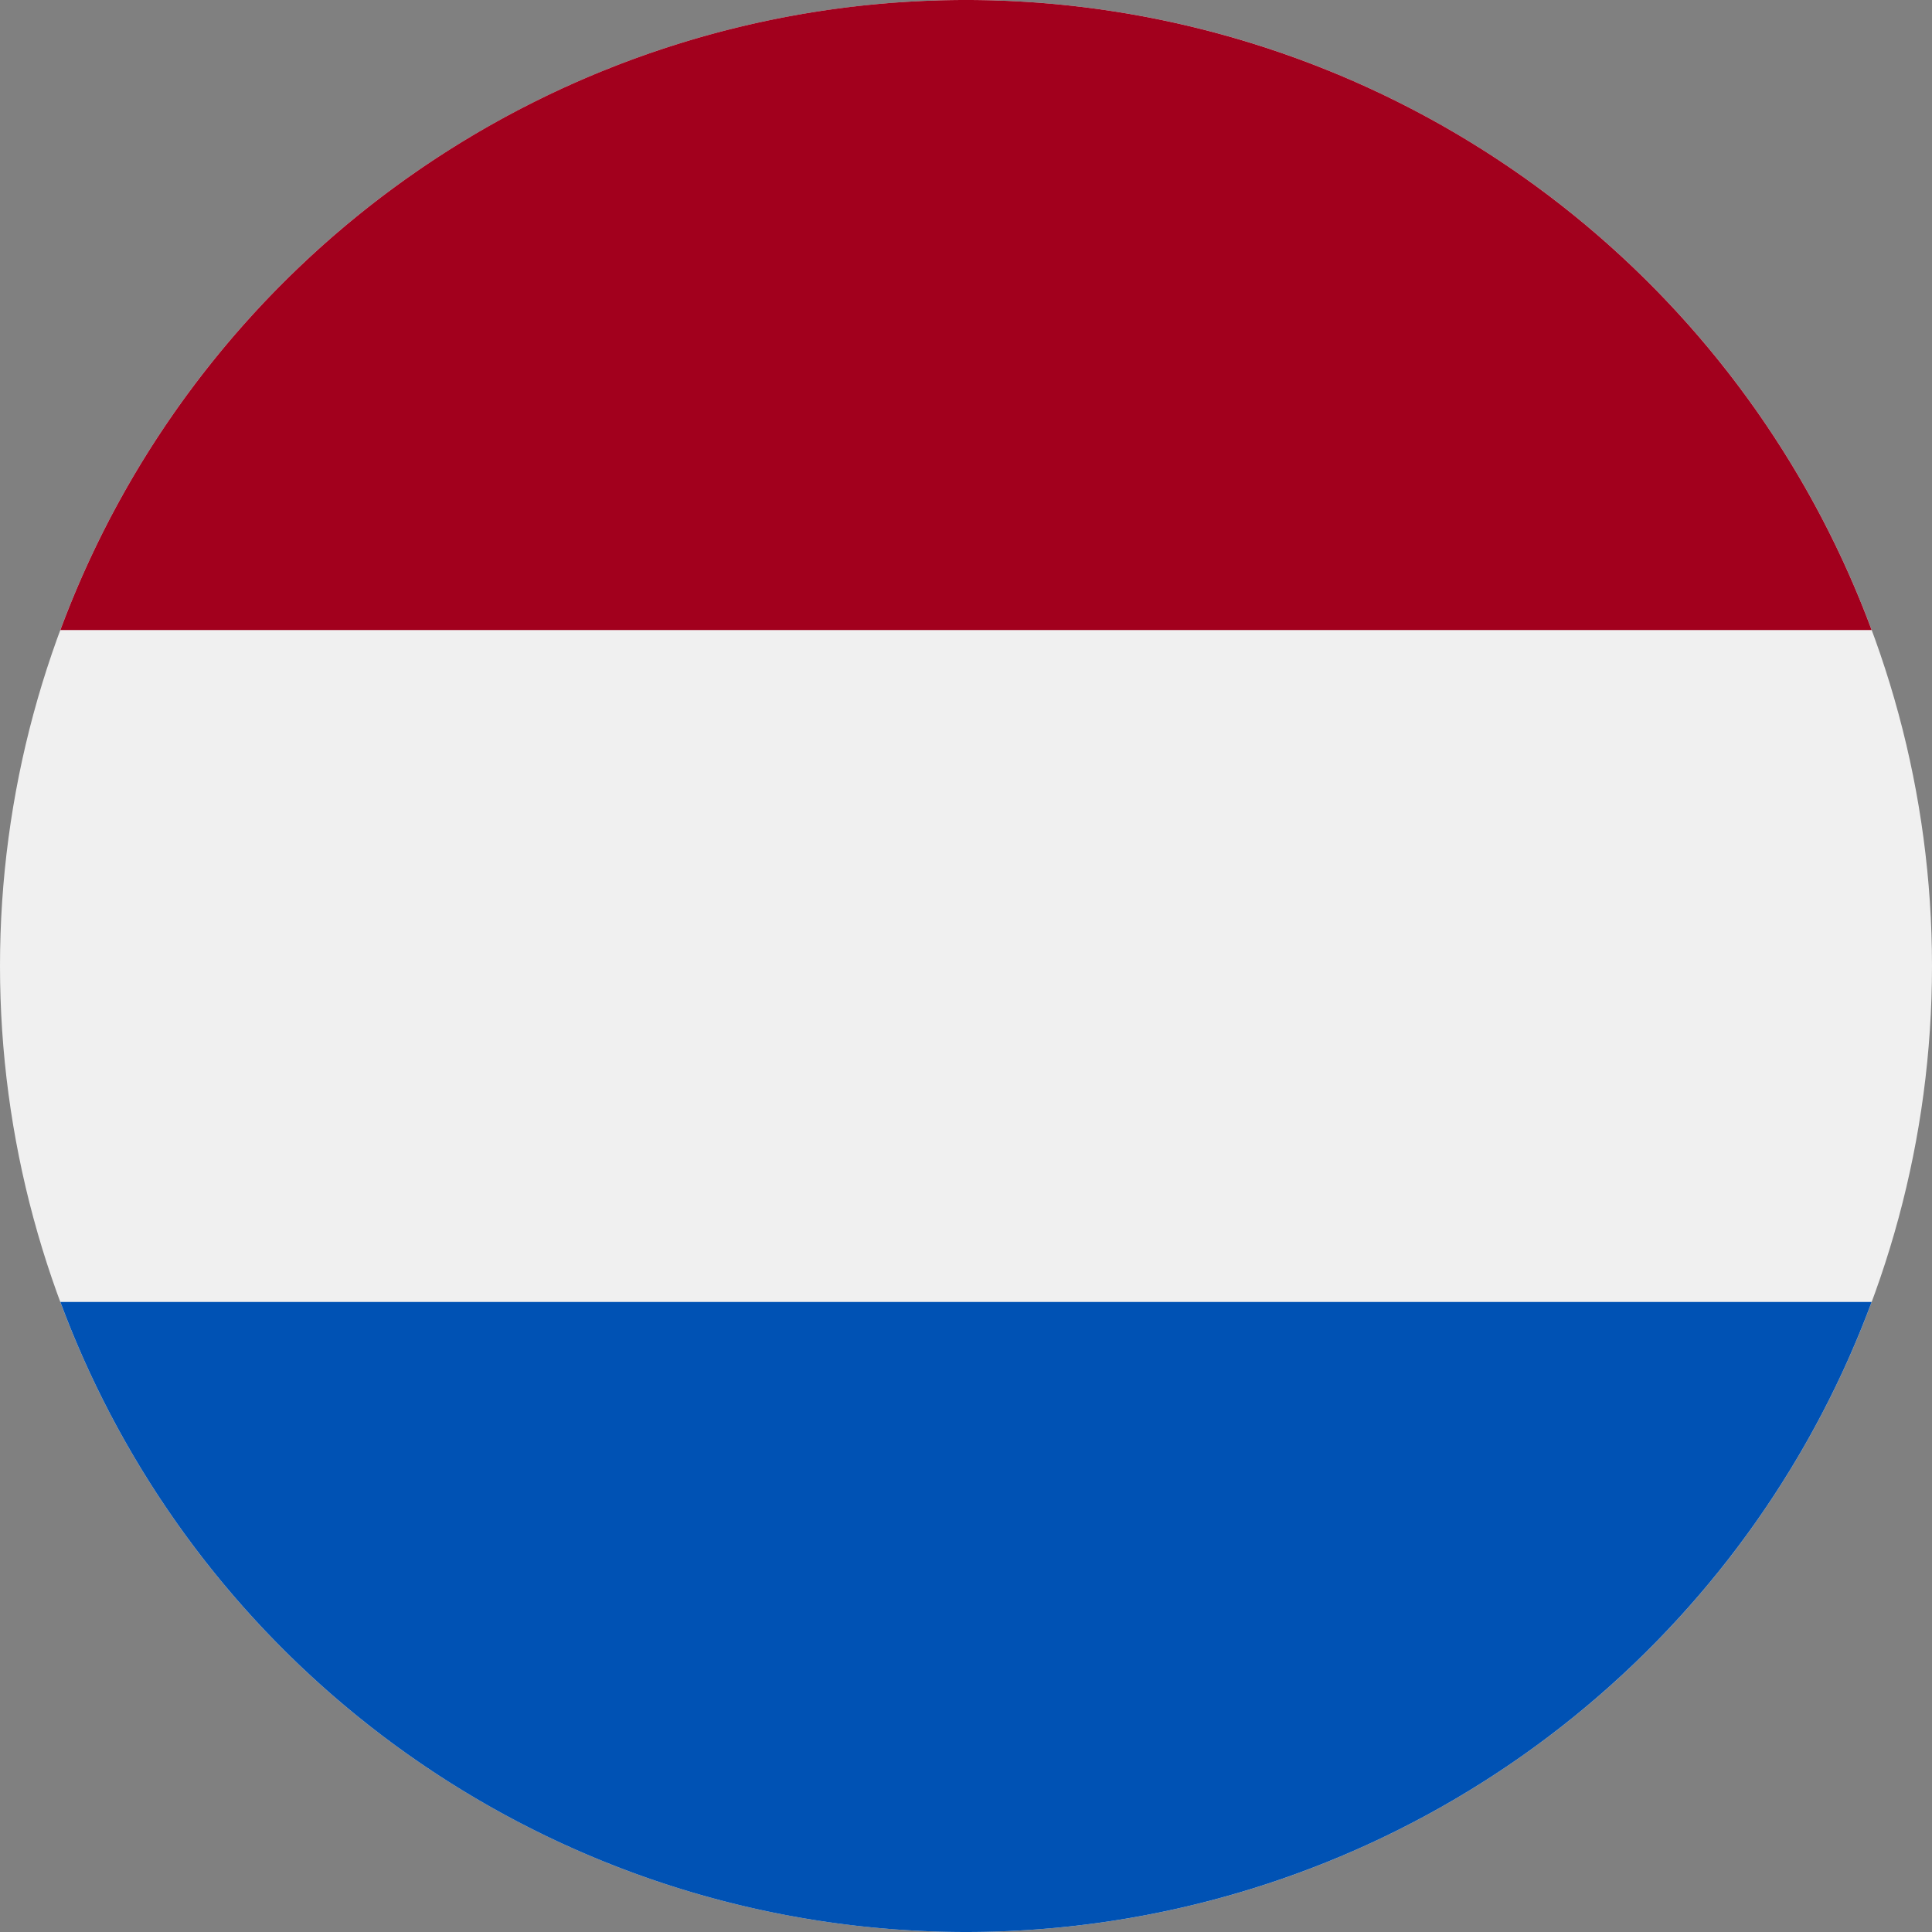 <svg id="Слой_1" data-name="Слой 1" xmlns="http://www.w3.org/2000/svg" viewBox="0 0 128 128">
  <rect x="0" y="0" width="128" height="128" fill="#808080" stroke="none"/>
  <defs>
    <style>
      .cls-1 {
        fill: #f0f0f0;
      }

      .cls-2 {
        fill: #a2001d;
      }

      .cls-3 {
        fill: #0052b4;
      }
    </style>
  </defs>
  <title>netherlands</title>
  <g>
    <circle class="cls-1" cx="64" cy="64" r="64"/>
    <path class="cls-2" d="M64,0A64,64,0,0,0,4,41.74H124A64,64,0,0,0,64,0Z"/>
    <path class="cls-3" d="M64,128a64,64,0,0,0,60-41.74H4A64,64,0,0,0,64,128Z"/>
  </g>
</svg>
